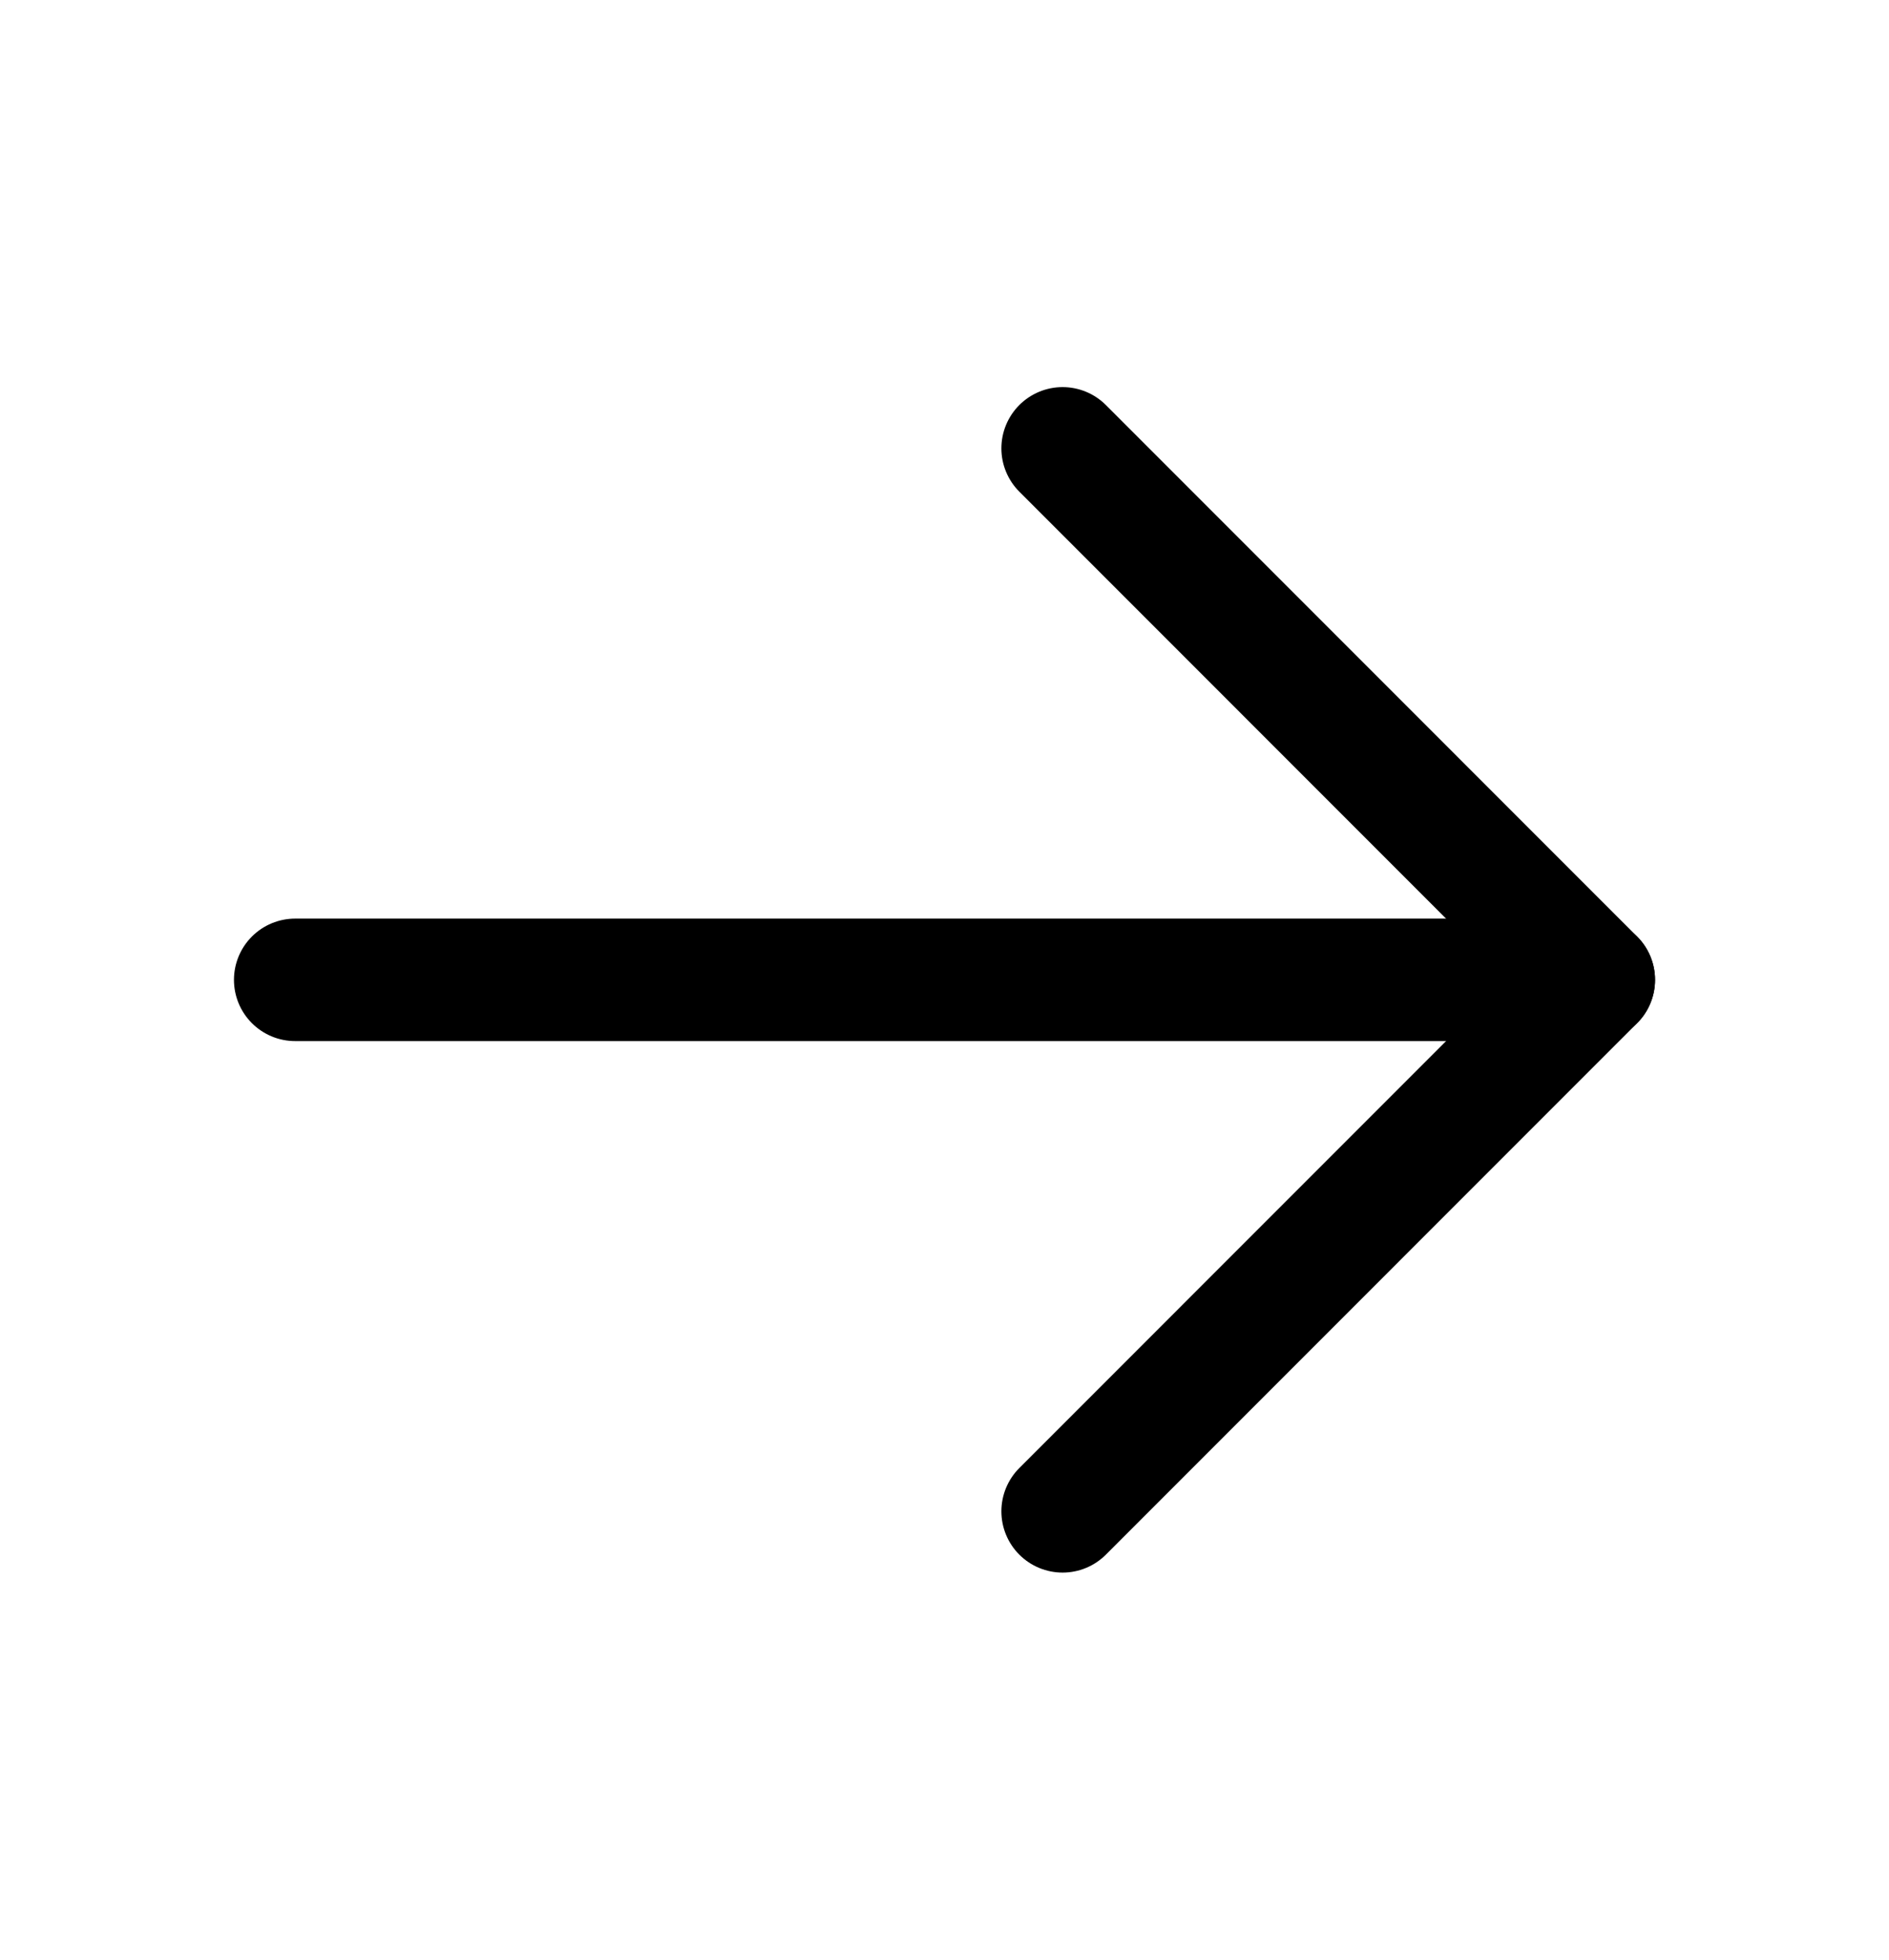 <?xml version="1.0" encoding="UTF-8"?> <svg xmlns="http://www.w3.org/2000/svg" width="27" height="28" viewBox="0 0 27 28" fill="none"><path d="M4.219 14L22.781 14" stroke="black" stroke-width="1.75" stroke-linecap="round" stroke-linejoin="round"></path><path d="M15.188 6.406L22.781 14L15.188 21.594" stroke="black" stroke-width="1.75" stroke-linecap="round" stroke-linejoin="round"></path></svg> 